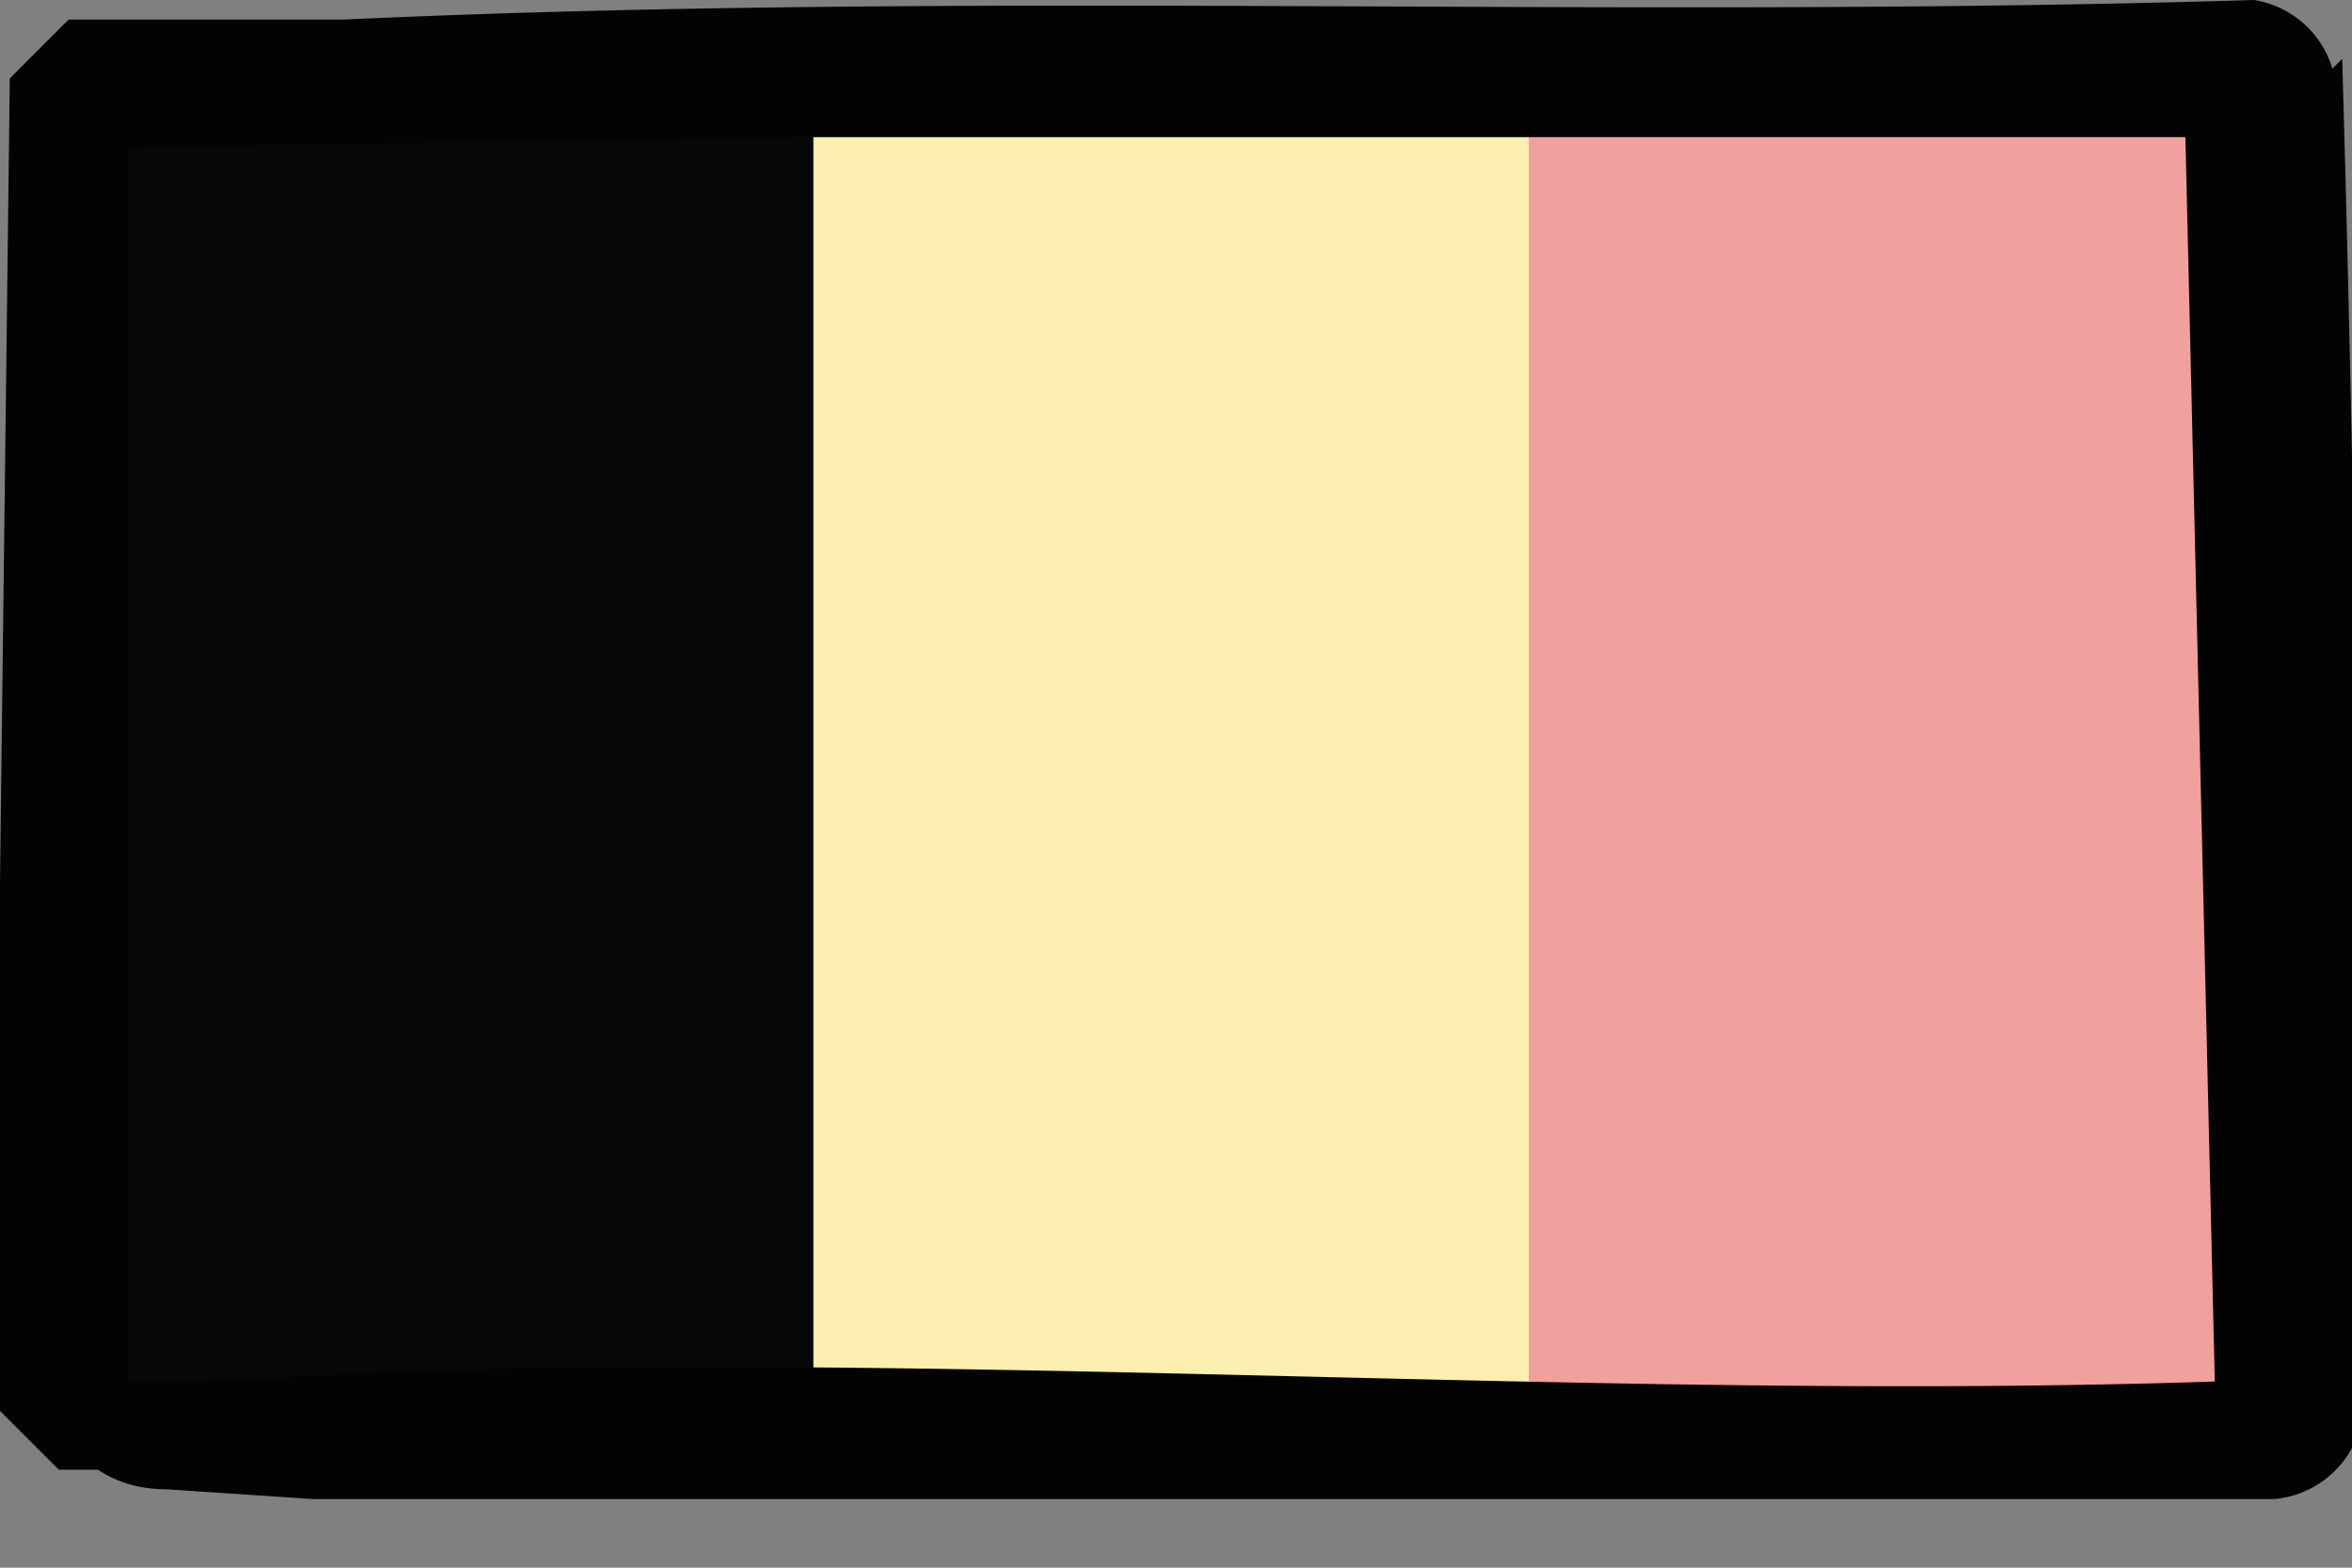 <svg width="24" height="16" viewBox="0 0 24 16" fill="none" xmlns="http://www.w3.org/2000/svg"><rect x="0" y="0" width="24" height="16" fill="#808080" stroke="none"/><path d="M17.1.7H6.4v13.5H17V.7z" fill="#FBEFB0"/><path d="m8.3 14.2-7.7.3V.3l7.7.1z" fill="#050709"/><path d="m23.3 14.6-7.7-.5V.3l7.7.5z" fill="#F0A09D"/><path d="M23.8.7A1 1 0 0 0 23 0C16.5.2 10-.1 3.5.2H.7L.1.8 0 9q-.2 2.7 0 5.4l.6.6H1q.3.2.7.2l1.5.1h20a1 1 0 0 0 .9-.8q0-7-.2-13.9zM1.3 14.2h.1zm2.8-.2-2 .1h-.8V1.5l6.9-.1h14.1l.3 12.7c-6 .2-12.5-.3-18.5-.1" fill="#030303"/></svg>